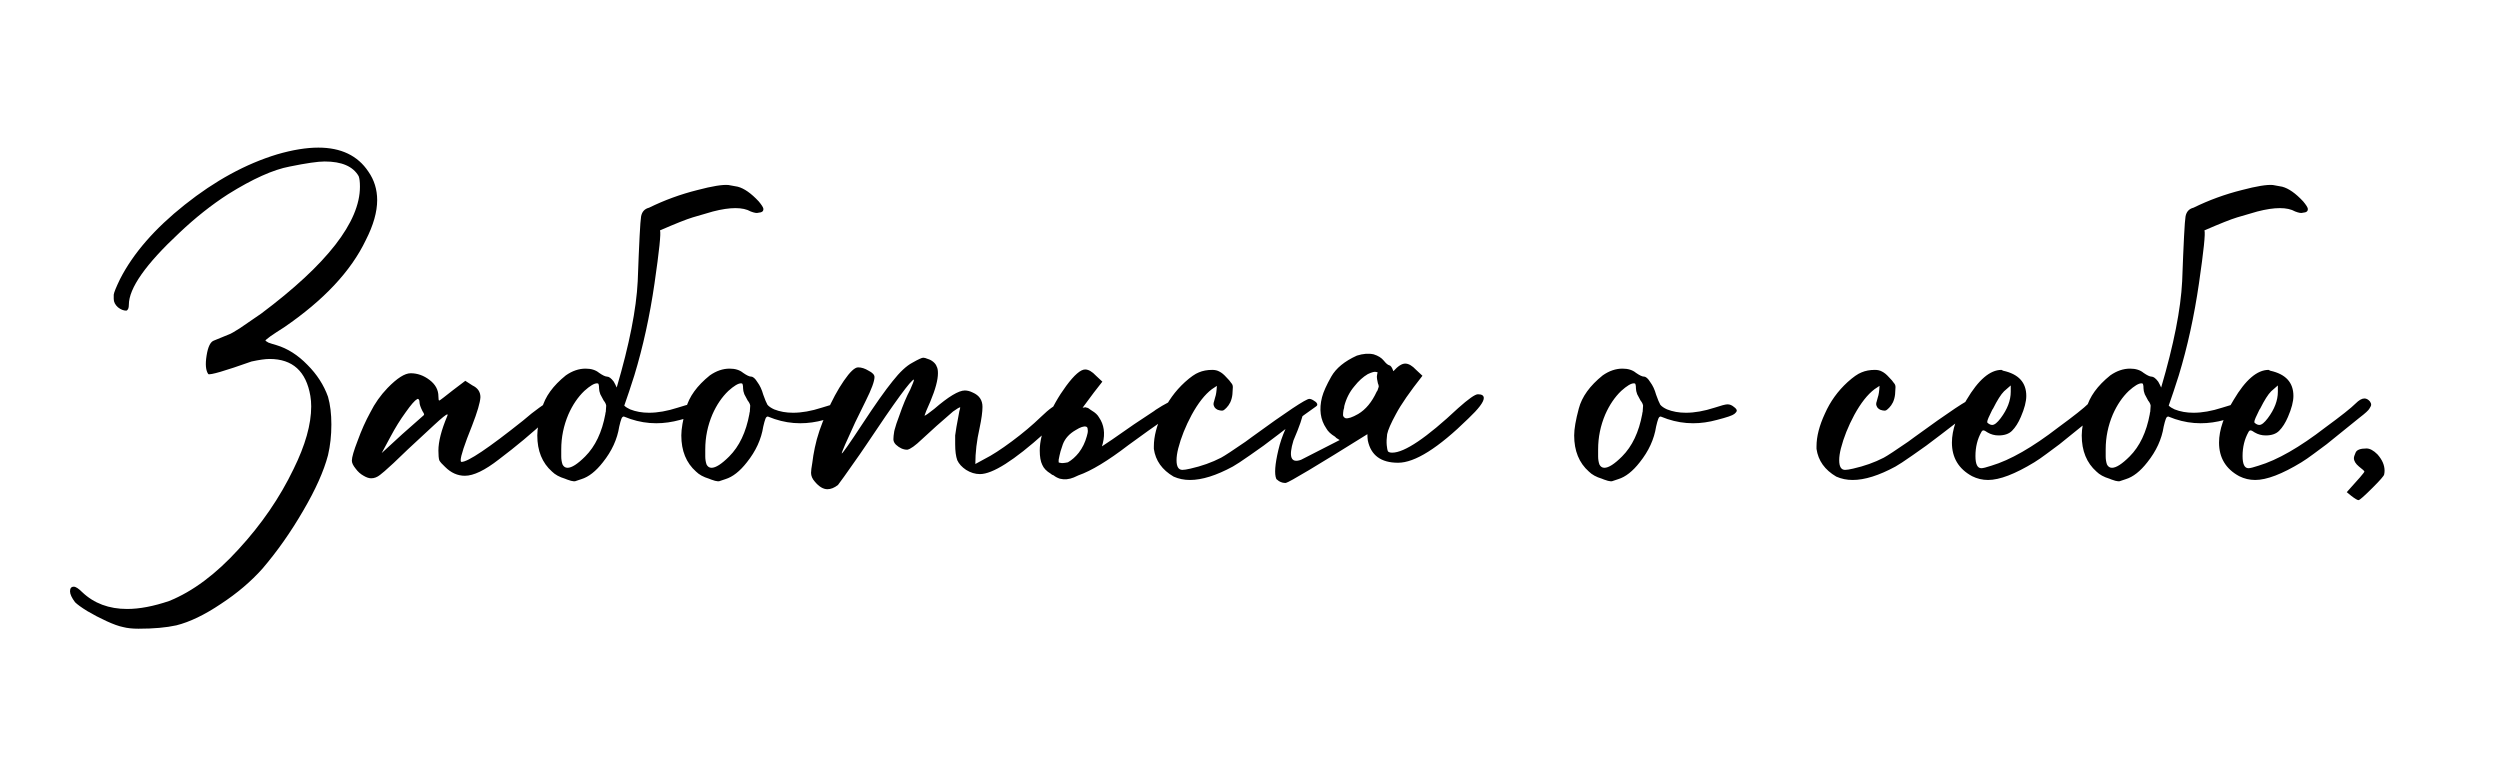 <svg width="357" height="111" viewBox="0 0 357 111" fill="none" xmlns="http://www.w3.org/2000/svg">
<path d="M19.78 89.78C18.9 89.78 18.16 89.7 17.56 89.54C16.96 89.42 16.18 89.14 15.22 88.7C14.26 88.26 13.34 87.78 12.46 87.26C11.62 86.74 11.04 86.32 10.72 86C10.24 85.36 10 84.84 10 84.44C10 84 10.18 83.78 10.54 83.78C10.82 83.78 11.22 84.04 11.74 84.56C13.42 86.16 15.56 86.96 18.16 86.96C19.92 86.96 21.92 86.58 24.16 85.82C27.52 84.46 30.82 82 34.06 78.44C37.34 74.88 39.96 71.06 41.92 66.98C43.6 63.58 44.44 60.6 44.44 58.04C44.44 57.52 44.4 57.02 44.32 56.54C43.72 53.02 41.78 51.26 38.5 51.26C37.9 51.26 37.04 51.38 35.92 51.62C32.08 52.98 30.02 53.58 29.74 53.42C29.38 52.9 29.3 52.02 29.5 50.78C29.7 49.5 30.06 48.78 30.58 48.62L32.92 47.66C32.96 47.66 33.4 47.4 34.24 46.88C35.08 46.32 36.1 45.62 37.3 44.78C46.7 37.74 51.4 31.7 51.4 26.66C51.4 25.98 51.34 25.48 51.22 25.16C50.42 23.76 48.8 23.06 46.36 23.06C45.4 23.06 43.74 23.3 41.38 23.78C39.02 24.22 36.08 25.54 32.56 27.74C30.2 29.26 27.88 31.1 25.6 33.26C20.8 37.74 18.4 41.16 18.4 43.52C18.4 44 18.28 44.28 18.04 44.36C17.64 44.36 17.24 44.2 16.84 43.88C16.44 43.52 16.24 43.12 16.24 42.68V42.08C16.28 41.76 16.58 41.02 17.14 39.86C19.02 36.18 22.1 32.64 26.38 29.24C30.7 25.8 35.1 23.4 39.58 22.04C41.78 21.4 43.74 21.08 45.46 21.08C48.7 21.08 51.08 22.22 52.6 24.5C53.44 25.7 53.86 27.06 53.86 28.58C53.86 30.26 53.32 32.16 52.24 34.28C50.12 38.72 46.22 42.88 40.54 46.76C39.78 47.24 39.14 47.66 38.62 48.02C38.14 48.38 37.9 48.58 37.9 48.62C37.9 48.66 38.04 48.76 38.32 48.92C38.64 49.04 39.02 49.16 39.46 49.28C41.06 49.76 42.54 50.7 43.9 52.1C45.26 53.46 46.24 54.98 46.84 56.66C47.16 57.78 47.32 59.1 47.32 60.62C47.32 62.18 47.16 63.64 46.84 65C46.24 67.28 45.06 69.92 43.3 72.92C41.54 75.96 39.6 78.72 37.48 81.2C35.84 83.04 33.86 84.72 31.54 86.24C29.22 87.8 27.1 88.82 25.18 89.3C23.74 89.62 21.94 89.78 19.78 89.78ZM54.505 64.7L57.445 62L60.505 59.3L60.565 59.18C60.565 59.1 60.485 58.94 60.325 58.7C60.045 58.14 59.905 57.72 59.905 57.44C59.905 57.12 59.805 56.96 59.605 56.96L59.545 57.02C59.225 57.18 58.685 57.8 57.925 58.88C57.165 59.92 56.445 61.08 55.765 62.36L54.505 64.7ZM53.005 68.3C52.685 68.3 52.325 68.18 51.925 67.94C51.485 67.7 51.105 67.36 50.785 66.92C50.425 66.48 50.245 66.1 50.245 65.78C50.245 65.3 50.525 64.34 51.085 62.9C51.605 61.46 52.205 60.12 52.885 58.88C53.525 57.6 54.345 56.44 55.345 55.4C56.705 54 57.805 53.3 58.645 53.3C59.605 53.3 60.505 53.62 61.345 54.26C62.185 54.9 62.605 55.68 62.605 56.6C62.605 57 62.645 57.2 62.725 57.2C62.765 57.2 62.965 57.06 63.325 56.78C63.685 56.5 64.145 56.14 64.705 55.7C65.265 55.26 65.845 54.82 66.445 54.38L67.465 55.04C68.225 55.4 68.605 55.96 68.605 56.72C68.565 57.48 68.165 58.84 67.405 60.8C66.325 63.48 65.785 65.12 65.785 65.72C65.785 65.88 65.825 65.96 65.905 65.96C66.825 65.96 69.745 64 74.665 60.08C75.545 59.32 76.325 58.7 77.005 58.22C77.725 57.7 78.165 57.44 78.325 57.44C78.605 57.44 78.885 57.56 79.165 57.8C79.445 58 79.585 58.2 79.585 58.4C79.585 58.48 79.105 58.96 78.145 59.84C75.985 61.84 73.685 63.76 71.245 65.6C69.245 67.16 67.625 67.94 66.385 67.94C65.345 67.94 64.405 67.52 63.565 66.68C63.125 66.28 62.845 65.96 62.725 65.72C62.645 65.44 62.605 64.98 62.605 64.34C62.605 63.06 63.025 61.42 63.865 59.42L63.925 59.24C63.925 59.2 63.905 59.18 63.865 59.18C63.705 59.18 63.085 59.68 62.005 60.68C58.965 63.48 57.025 65.3 56.185 66.14C55.145 67.1 54.505 67.66 54.265 67.82C53.865 68.14 53.445 68.3 53.005 68.3ZM81.046 66.8C81.646 66.8 82.486 66.26 83.566 65.18C85.006 63.74 85.966 61.72 86.446 59.12C86.446 59 86.466 58.9 86.506 58.82L86.566 57.92C86.526 57.68 86.406 57.44 86.206 57.2C86.046 56.92 85.886 56.62 85.726 56.3C85.606 55.98 85.546 55.7 85.546 55.46C85.546 55.18 85.526 55 85.486 54.92C85.486 54.8 85.406 54.74 85.246 54.74C84.846 54.74 84.246 55.1 83.446 55.82C82.526 56.7 81.766 57.82 81.166 59.18C80.486 60.78 80.146 62.44 80.146 64.16C80.146 64.44 80.146 64.78 80.146 65.18C80.146 65.58 80.206 65.96 80.326 66.32C80.486 66.64 80.726 66.8 81.046 66.8ZM89.146 57.92C89.346 58.12 89.626 58.3 89.986 58.46C90.786 58.78 91.686 58.94 92.686 58.94C93.926 58.94 95.286 58.7 96.766 58.22C97.726 57.9 98.346 57.74 98.626 57.74C98.946 57.74 99.246 57.86 99.526 58.1C99.806 58.3 99.946 58.48 99.946 58.64C99.946 58.76 99.826 58.92 99.586 59.12C99.346 59.32 98.526 59.6 97.126 59.96C95.966 60.28 94.826 60.44 93.706 60.44C92.466 60.44 91.246 60.24 90.046 59.84L89.086 59.48C88.926 59.48 88.806 59.6 88.726 59.84C88.646 60.04 88.546 60.4 88.426 60.92C88.146 62.72 87.366 64.42 86.086 66.02C85.086 67.3 84.066 68.1 83.026 68.42L82.126 68.72H81.886C81.726 68.72 81.426 68.64 80.986 68.48L80.686 68.36C79.886 68.12 79.266 67.78 78.826 67.34C77.426 66.1 76.726 64.38 76.726 62.18C76.726 61.26 76.946 59.98 77.386 58.34C77.826 56.66 78.966 55.08 80.806 53.6C81.726 52.96 82.666 52.64 83.626 52.64C84.426 52.64 85.066 52.84 85.546 53.24C86.066 53.6 86.446 53.78 86.686 53.78C86.966 53.78 87.286 54.02 87.646 54.5C87.806 54.78 87.946 55.06 88.066 55.34C89.866 49.22 90.866 44.16 91.066 40.16C91.266 34.68 91.426 31.6 91.546 30.92C91.666 30.24 92.046 29.82 92.686 29.66C94.886 28.58 97.186 27.74 99.586 27.14C101.706 26.58 103.186 26.34 104.026 26.42L105.346 26.66C106.266 26.9 107.266 27.6 108.346 28.76C108.746 29.24 108.966 29.58 109.006 29.78C109.046 30.06 108.926 30.24 108.646 30.32L108.286 30.38C108.086 30.46 107.726 30.4 107.206 30.2C106.086 29.56 104.286 29.56 101.806 30.2C101.486 30.28 100.526 30.56 98.926 31.04C98.006 31.32 96.446 31.94 94.246 32.9C94.406 33.26 94.146 35.78 93.466 40.46C92.786 45.14 91.826 49.52 90.586 53.6C90.066 55.24 89.586 56.68 89.146 57.92ZM101.612 66.8C102.212 66.8 103.052 66.26 104.132 65.18C105.572 63.74 106.532 61.72 107.012 59.12C107.012 59 107.032 58.9 107.072 58.82L107.132 57.92C107.092 57.68 106.972 57.44 106.772 57.2C106.612 56.92 106.452 56.62 106.292 56.3C106.172 55.98 106.112 55.7 106.112 55.46C106.112 55.18 106.092 55 106.052 54.92C106.052 54.8 105.972 54.74 105.812 54.74C105.412 54.74 104.812 55.1 104.012 55.82C103.092 56.7 102.332 57.82 101.732 59.18C101.052 60.78 100.712 62.44 100.712 64.16C100.712 64.44 100.712 64.78 100.712 65.18C100.712 65.58 100.772 65.96 100.892 66.32C101.052 66.64 101.292 66.8 101.612 66.8ZM102.692 68.72H102.452C102.292 68.72 101.992 68.64 101.552 68.48L101.252 68.36C100.452 68.12 99.832 67.78 99.392 67.34C97.992 66.1 97.292 64.38 97.292 62.18C97.292 61.26 97.512 59.98 97.952 58.34C98.392 56.66 99.532 55.08 101.372 53.6C102.292 52.96 103.232 52.64 104.192 52.64C104.992 52.64 105.632 52.84 106.112 53.24C106.632 53.6 107.012 53.78 107.252 53.78C107.532 53.78 107.832 54.04 108.152 54.56C108.512 55.04 108.792 55.64 108.992 56.36C109.232 57.04 109.432 57.52 109.592 57.8C109.792 58.04 110.112 58.26 110.552 58.46C111.352 58.78 112.252 58.94 113.252 58.94C114.492 58.94 115.852 58.7 117.332 58.22C118.292 57.9 118.912 57.74 119.192 57.74C119.512 57.74 119.812 57.86 120.092 58.1C120.372 58.3 120.512 58.48 120.512 58.64C120.512 58.76 120.392 58.92 120.152 59.12C119.912 59.32 119.092 59.6 117.692 59.96C116.532 60.28 115.392 60.44 114.272 60.44C113.032 60.44 111.812 60.24 110.612 59.84L109.652 59.48C109.492 59.48 109.372 59.6 109.292 59.84C109.212 60.04 109.112 60.4 108.992 60.92C108.712 62.72 107.932 64.42 106.652 66.02C105.652 67.3 104.632 68.1 103.592 68.42L102.692 68.72ZM118.158 69.86C117.558 69.86 116.958 69.5 116.358 68.78C115.998 68.38 115.818 67.96 115.818 67.52C115.818 67.24 115.878 66.76 115.998 66.08C116.078 65.4 116.198 64.68 116.358 63.92C116.678 62.36 117.238 60.7 118.038 58.94C118.798 57.18 119.618 55.66 120.498 54.38C121.378 53.1 122.058 52.46 122.538 52.46C123.018 52.46 123.518 52.62 124.038 52.94C124.598 53.22 124.878 53.52 124.878 53.84C124.878 54.44 124.458 55.58 123.618 57.26L122.118 60.32C120.838 63.08 120.198 64.56 120.198 64.76C120.318 64.76 121.298 63.36 123.138 60.56C124.978 57.76 126.418 55.72 127.458 54.44C128.498 53.12 129.438 52.24 130.278 51.8C131.118 51.32 131.638 51.08 131.838 51.08C131.998 51.08 132.218 51.14 132.498 51.26C132.778 51.34 133.038 51.48 133.278 51.68C133.518 51.88 133.678 52.1 133.758 52.34C133.878 52.54 133.938 52.86 133.938 53.3C133.938 54.26 133.578 55.6 132.858 57.32L132.258 58.7L132.018 59.36C132.138 59.36 132.598 59.04 133.398 58.4C135.438 56.64 136.898 55.76 137.778 55.76C138.138 55.76 138.518 55.86 138.918 56.06C139.838 56.46 140.298 57.14 140.298 58.1C140.298 58.82 140.158 59.84 139.878 61.16C139.478 62.92 139.278 64.62 139.278 66.26L140.598 65.54C141.638 65.02 142.938 64.18 144.498 63.02C146.058 61.86 147.438 60.7 148.638 59.54C149.878 58.34 150.738 57.74 151.218 57.74C151.458 57.74 151.658 57.86 151.818 58.1C152.018 58.3 152.118 58.46 152.118 58.58C152.118 58.66 152.078 58.78 151.998 58.94C151.958 59.1 150.998 60.08 149.118 61.88C144.798 65.76 141.738 67.7 139.938 67.7C139.258 67.7 138.598 67.5 137.958 67.1C137.358 66.7 136.938 66.24 136.698 65.72C136.498 65.16 136.398 64.4 136.398 63.44V62.18C136.438 61.74 136.638 60.58 136.998 58.7C137.078 58.46 137.118 58.28 137.118 58.16C136.998 58.16 136.658 58.36 136.098 58.76C134.418 60.2 132.938 61.52 131.658 62.72C130.698 63.64 129.998 64.14 129.558 64.22C128.998 64.22 128.458 63.98 127.938 63.5C127.698 63.26 127.578 63 127.578 62.72C127.578 62.44 127.618 62.06 127.698 61.58L127.758 61.34C127.878 60.86 128.098 60.2 128.418 59.36C128.938 57.84 129.458 56.6 129.978 55.64C130.338 54.84 130.518 54.36 130.518 54.2C130.118 54.2 127.838 57.32 123.678 63.56L122.778 64.88C120.818 67.68 119.778 69.14 119.658 69.26C119.138 69.66 118.638 69.86 118.158 69.86ZM155.076 60.92C154.756 60.84 154.276 61 153.636 61.4C152.716 61.92 152.096 62.6 151.776 63.44C151.496 64.24 151.336 64.78 151.296 65.06C151.256 65.3 151.216 65.5 151.176 65.66C151.176 65.82 151.176 65.94 151.176 66.02C151.216 66.06 151.276 66.08 151.356 66.08C151.556 66.16 151.936 66.14 152.496 66.02C153.056 65.7 153.576 65.24 154.056 64.64C154.576 63.96 154.956 63.18 155.196 62.3C155.236 62.18 155.276 62.02 155.316 61.82C155.356 61.62 155.356 61.44 155.316 61.28C155.316 61.08 155.236 60.96 155.076 60.92ZM157.356 63.74C157.796 63.46 158.276 63.14 158.796 62.78C160.996 61.22 162.996 59.86 164.796 58.7L165.036 58.52C165.716 58.08 166.256 57.76 166.656 57.56C167.056 57.32 167.376 57.2 167.616 57.2C167.736 57.2 167.876 57.24 168.036 57.32C168.236 57.4 168.396 57.5 168.516 57.62C168.636 57.74 168.696 57.84 168.696 57.92C168.696 58.12 168.056 58.66 166.776 59.54L163.956 61.52L161.136 63.56C158.216 65.8 155.836 67.24 153.996 67.88C153.796 67.96 153.576 68.06 153.336 68.18C152.656 68.46 151.996 68.52 151.356 68.36C150.996 68.24 150.696 68.08 150.456 67.88C150.296 67.84 150.156 67.76 150.036 67.64C149.436 67.28 149.036 66.86 148.836 66.38C148.596 65.9 148.476 65.22 148.476 64.34C148.476 63.06 148.836 61.58 149.556 59.9C150.236 58.22 151.136 56.62 152.256 55.1C153.416 53.54 154.316 52.76 154.956 52.76C155.436 52.76 155.956 53.06 156.516 53.66L157.416 54.5C156.736 55.34 155.796 56.58 154.596 58.22L155.016 58.16L155.196 58.22C155.316 58.22 155.496 58.32 155.736 58.52L155.916 58.64C156.396 58.92 156.736 59.24 156.936 59.6C157.656 60.64 157.836 61.88 157.476 63.32C157.436 63.44 157.396 63.58 157.356 63.74ZM169.93 68.54C169.09 68.54 168.31 68.38 167.59 68.06C165.95 67.1 165.01 65.78 164.77 64.1V63.74C164.77 62.34 165.17 60.78 165.97 59.06C166.73 57.34 167.81 55.84 169.21 54.56C170.01 53.84 170.67 53.38 171.19 53.18C171.75 52.94 172.39 52.82 173.11 52.82C173.51 52.82 173.85 52.9 174.13 53.06C174.45 53.22 174.77 53.48 175.09 53.84C175.45 54.2 175.69 54.48 175.81 54.68C175.97 54.84 176.05 55.04 176.05 55.28C176.05 55.52 176.03 55.86 175.99 56.3C175.95 56.7 175.85 57.08 175.69 57.44C175.53 57.76 175.35 58.02 175.15 58.22C174.95 58.42 174.81 58.54 174.73 58.58C174.65 58.62 174.57 58.64 174.49 58.64C174.33 58.64 174.13 58.6 173.89 58.52C173.65 58.4 173.49 58.26 173.41 58.1C173.33 57.94 173.29 57.82 173.29 57.74C173.29 57.58 173.31 57.46 173.35 57.38C173.39 57.26 173.45 57.04 173.53 56.72C173.65 56.4 173.73 55.86 173.77 55.1L173.05 55.58C172.05 56.34 171.09 57.56 170.17 59.24C169.29 60.88 168.65 62.48 168.25 64.04C168.09 64.68 168.01 65.24 168.01 65.72C168.01 66.64 168.29 67.1 168.85 67.1C169.09 67.1 169.47 67.04 169.99 66.92C171.59 66.56 173.05 66.04 174.37 65.36C174.89 65.08 176.05 64.32 177.85 63.08L178.75 62.42C183.75 58.78 186.49 56.96 186.97 56.96C187.17 56.96 187.41 57.06 187.69 57.26C187.97 57.42 188.11 57.6 188.11 57.8C188.11 57.88 188.05 57.96 187.93 58.04C187.85 58.08 187.29 58.48 186.25 59.24C185.21 60 183.97 60.94 182.53 62.06C181.09 63.18 179.75 64.16 178.51 65C177.31 65.84 176.49 66.38 176.05 66.62C173.69 67.9 171.65 68.54 169.93 68.54ZM192.145 59.72C192.505 59.8 193.105 59.6 193.945 59.12C195.025 58.48 195.905 57.42 196.585 55.94L196.705 55.76L196.885 55.22C196.885 55.06 196.845 54.9 196.765 54.74C196.725 54.54 196.685 54.34 196.645 54.14C196.605 53.9 196.605 53.7 196.645 53.54C196.685 53.38 196.705 53.28 196.705 53.24C196.745 53.16 196.685 53.12 196.525 53.12C196.325 53.04 195.925 53.14 195.325 53.42C194.645 53.82 194.005 54.4 193.405 55.16C192.725 55.96 192.245 56.9 191.965 57.98C191.965 58.14 191.925 58.34 191.845 58.58C191.805 58.82 191.785 59.06 191.785 59.3C191.825 59.5 191.945 59.64 192.145 59.72ZM195.265 62C188.025 66.52 184.145 68.84 183.625 68.96H183.445C183.285 68.96 183.105 68.92 182.905 68.84C182.705 68.76 182.545 68.66 182.425 68.54C182.305 68.46 182.245 68.4 182.245 68.36C181.965 67.68 182.065 66.32 182.545 64.28C183.025 62.2 183.925 60.22 185.245 58.34C186.605 57.38 186.425 58.9 184.705 62.9C183.985 65.26 184.345 66.18 185.785 65.66L191.305 62.84L190.825 62.54L190.645 62.36C190.045 62 189.625 61.6 189.385 61.16C188.545 59.92 188.345 58.44 188.785 56.72C188.985 55.96 189.425 54.98 190.105 53.78C190.785 52.58 192.005 51.58 193.765 50.78C194.645 50.5 195.445 50.44 196.165 50.6C196.805 50.8 197.285 51.1 197.605 51.5C197.925 51.9 198.185 52.12 198.385 52.16C198.585 52.2 198.765 52.44 198.925 52.88C198.925 52.92 198.945 52.96 198.985 53C199.625 52.28 200.185 51.92 200.665 51.92C201.145 51.92 201.665 52.22 202.225 52.82L203.125 53.66C201.325 55.94 200.065 57.76 199.345 59.12C198.625 60.44 198.205 61.4 198.085 62C198.005 62.6 197.985 63.12 198.025 63.56C198.065 64 198.125 64.3 198.205 64.46C198.325 64.58 198.525 64.64 198.805 64.64C200.565 64.64 203.705 62.52 208.225 58.28C209.705 56.96 210.645 56.3 211.045 56.3C211.605 56.3 211.885 56.48 211.885 56.84C211.885 57.4 211.145 58.38 209.665 59.78C205.385 63.98 202.045 66.08 199.645 66.08C197.205 66.08 195.765 65.02 195.325 62.9C195.285 62.62 195.265 62.32 195.265 62ZM229.112 66.8C229.712 66.8 230.552 66.26 231.632 65.18C233.072 63.74 234.032 61.72 234.512 59.12C234.512 59 234.532 58.9 234.572 58.82L234.632 57.92C234.592 57.68 234.472 57.44 234.272 57.2C234.112 56.92 233.952 56.62 233.792 56.3C233.672 55.98 233.612 55.7 233.612 55.46C233.612 55.18 233.592 55 233.552 54.92C233.552 54.8 233.472 54.74 233.312 54.74C232.912 54.74 232.312 55.1 231.512 55.82C230.592 56.7 229.832 57.82 229.232 59.18C228.552 60.78 228.212 62.44 228.212 64.16C228.212 64.44 228.212 64.78 228.212 65.18C228.212 65.58 228.272 65.96 228.392 66.32C228.552 66.64 228.792 66.8 229.112 66.8ZM230.192 68.72H229.952C229.792 68.72 229.492 68.64 229.052 68.48L228.752 68.36C227.952 68.12 227.332 67.78 226.892 67.34C225.492 66.1 224.792 64.38 224.792 62.18C224.792 61.26 225.012 59.98 225.452 58.34C225.892 56.66 227.032 55.08 228.872 53.6C229.792 52.96 230.732 52.64 231.692 52.64C232.492 52.64 233.132 52.84 233.612 53.24C234.132 53.6 234.512 53.78 234.752 53.78C235.032 53.78 235.332 54.04 235.652 54.56C236.012 55.04 236.292 55.64 236.492 56.36C236.732 57.04 236.932 57.52 237.092 57.8C237.292 58.04 237.612 58.26 238.052 58.46C238.852 58.78 239.752 58.94 240.752 58.94C241.992 58.94 243.352 58.7 244.832 58.22C245.792 57.9 246.412 57.74 246.692 57.74C247.012 57.74 247.312 57.86 247.592 58.1C247.872 58.3 248.012 58.48 248.012 58.64C248.012 58.76 247.892 58.92 247.652 59.12C247.412 59.32 246.592 59.6 245.192 59.96C244.032 60.28 242.892 60.44 241.772 60.44C240.532 60.44 239.312 60.24 238.112 59.84L237.152 59.48C236.992 59.48 236.872 59.6 236.792 59.84C236.712 60.04 236.612 60.4 236.492 60.92C236.212 62.72 235.432 64.42 234.152 66.02C233.152 67.3 232.132 68.1 231.092 68.42L230.192 68.72ZM264.558 68.54C263.718 68.54 262.938 68.38 262.218 68.06C260.578 67.1 259.638 65.78 259.398 64.1V63.74C259.398 62.34 259.798 60.78 260.598 59.06C261.358 57.34 262.438 55.84 263.838 54.56C264.638 53.84 265.298 53.38 265.818 53.18C266.378 52.94 267.018 52.82 267.738 52.82C268.138 52.82 268.478 52.9 268.758 53.06C269.078 53.22 269.398 53.48 269.718 53.84C270.078 54.2 270.318 54.48 270.438 54.68C270.598 54.84 270.678 55.04 270.678 55.28C270.678 55.52 270.658 55.86 270.618 56.3C270.578 56.7 270.478 57.08 270.318 57.44C270.158 57.76 269.978 58.02 269.778 58.22C269.578 58.42 269.438 58.54 269.358 58.58C269.278 58.62 269.198 58.64 269.118 58.64C268.958 58.64 268.758 58.6 268.518 58.52C268.278 58.4 268.118 58.26 268.038 58.1C267.958 57.94 267.918 57.82 267.918 57.74C267.918 57.58 267.938 57.46 267.978 57.38C268.018 57.26 268.078 57.04 268.158 56.72C268.278 56.4 268.358 55.86 268.398 55.1L267.678 55.58C266.678 56.34 265.718 57.56 264.798 59.24C263.918 60.88 263.278 62.48 262.878 64.04C262.718 64.68 262.638 65.24 262.638 65.72C262.638 66.64 262.918 67.1 263.478 67.1C263.718 67.1 264.098 67.04 264.618 66.92C266.218 66.56 267.678 66.04 268.998 65.36C269.518 65.08 270.678 64.32 272.478 63.08L273.378 62.42C278.378 58.78 281.118 56.96 281.598 56.96C281.798 56.96 282.038 57.06 282.318 57.26C282.598 57.42 282.738 57.6 282.738 57.8C282.738 57.88 282.678 57.96 282.558 58.04C282.478 58.08 281.918 58.48 280.878 59.24C279.838 60 278.598 60.94 277.158 62.06C275.718 63.18 274.378 64.16 273.138 65C271.938 65.84 271.118 66.38 270.678 66.62C268.318 67.9 266.278 68.54 264.558 68.54ZM284.494 60.68C284.814 60.68 285.214 60.36 285.694 59.72C286.654 58.44 287.134 57.18 287.134 55.94V55.04L286.174 55.88C285.734 56.32 285.214 57.14 284.614 58.34L284.494 58.52C284.254 59 284.074 59.38 283.954 59.66C283.834 59.94 283.774 60.14 283.774 60.26C283.774 60.34 283.814 60.4 283.894 60.44C284.094 60.6 284.294 60.68 284.494 60.68ZM283.894 68.54C283.094 68.54 282.334 68.36 281.614 68C279.694 66.96 278.734 65.36 278.734 63.2C278.734 61.4 279.434 59.36 280.834 57.08C282.514 54.24 284.174 52.82 285.814 52.82L286.054 52.94C288.254 53.42 289.354 54.62 289.354 56.54C289.354 57.34 289.094 58.34 288.574 59.54C288.214 60.38 287.794 61.04 287.314 61.52C286.874 61.96 286.234 62.18 285.394 62.18C284.834 62.18 284.314 62.04 283.834 61.76C283.554 61.56 283.354 61.46 283.234 61.46C283.114 61.46 283.014 61.54 282.934 61.7C282.374 62.7 282.094 63.84 282.094 65.12C282.094 66.28 282.374 66.86 282.934 66.86C283.174 66.86 283.654 66.74 284.374 66.5C287.054 65.7 290.234 63.88 293.914 61.04C296.154 59.4 297.594 58.26 298.234 57.62C298.714 57.14 299.134 56.9 299.494 56.9C299.774 56.9 300.034 57.04 300.274 57.32C300.394 57.48 300.454 57.64 300.454 57.8C300.454 57.92 300.374 58.1 300.214 58.34C300.094 58.58 299.614 59.02 298.774 59.66L294.094 63.44C293.494 63.88 292.874 64.34 292.234 64.82C291.594 65.3 291.014 65.7 290.494 66.02C287.734 67.7 285.534 68.54 283.894 68.54ZM301.593 66.8C302.193 66.8 303.033 66.26 304.113 65.18C305.553 63.74 306.513 61.72 306.993 59.12C306.993 59 307.013 58.9 307.053 58.82L307.113 57.92C307.073 57.68 306.953 57.44 306.753 57.2C306.593 56.92 306.433 56.62 306.273 56.3C306.153 55.98 306.093 55.7 306.093 55.46C306.093 55.18 306.073 55 306.033 54.92C306.033 54.8 305.953 54.74 305.793 54.74C305.393 54.74 304.793 55.1 303.993 55.82C303.073 56.7 302.313 57.82 301.713 59.18C301.033 60.78 300.693 62.44 300.693 64.16C300.693 64.44 300.693 64.78 300.693 65.18C300.693 65.58 300.753 65.96 300.873 66.32C301.033 66.64 301.273 66.8 301.593 66.8ZM309.693 57.92C309.893 58.12 310.173 58.3 310.533 58.46C311.333 58.78 312.233 58.94 313.232 58.94C314.473 58.94 315.833 58.7 317.313 58.22C318.273 57.9 318.893 57.74 319.173 57.74C319.493 57.74 319.793 57.86 320.073 58.1C320.353 58.3 320.493 58.48 320.493 58.64C320.493 58.76 320.373 58.92 320.133 59.12C319.893 59.32 319.073 59.6 317.673 59.96C316.513 60.28 315.373 60.44 314.253 60.44C313.013 60.44 311.793 60.24 310.593 59.84L309.633 59.48C309.473 59.48 309.353 59.6 309.273 59.84C309.193 60.04 309.093 60.4 308.973 60.92C308.693 62.72 307.913 64.42 306.632 66.02C305.633 67.3 304.613 68.1 303.573 68.42L302.673 68.72H302.433C302.273 68.72 301.973 68.64 301.533 68.48L301.233 68.36C300.433 68.12 299.813 67.78 299.373 67.34C297.972 66.1 297.272 64.38 297.272 62.18C297.272 61.26 297.492 59.98 297.933 58.34C298.373 56.66 299.513 55.08 301.353 53.6C302.273 52.96 303.213 52.64 304.173 52.64C304.973 52.64 305.613 52.84 306.093 53.24C306.613 53.6 306.993 53.78 307.233 53.78C307.513 53.78 307.833 54.02 308.193 54.5C308.353 54.78 308.493 55.06 308.613 55.34C310.413 49.22 311.413 44.16 311.613 40.16C311.813 34.68 311.973 31.6 312.093 30.92C312.213 30.24 312.593 29.82 313.232 29.66C315.433 28.58 317.733 27.74 320.133 27.14C322.253 26.58 323.733 26.34 324.573 26.42L325.893 26.66C326.813 26.9 327.813 27.6 328.893 28.76C329.293 29.24 329.513 29.58 329.553 29.78C329.593 30.06 329.473 30.24 329.193 30.32L328.833 30.38C328.633 30.46 328.273 30.4 327.753 30.2C326.633 29.56 324.833 29.56 322.353 30.2C322.033 30.28 321.073 30.56 319.473 31.04C318.553 31.32 316.993 31.94 314.793 32.9C314.953 33.26 314.693 35.78 314.013 40.46C313.333 45.14 312.373 49.52 311.133 53.6C310.613 55.24 310.133 56.68 309.693 57.92ZM322.639 60.68C322.959 60.68 323.359 60.36 323.839 59.72C324.799 58.44 325.279 57.18 325.279 55.94V55.04L324.319 55.88C323.879 56.32 323.359 57.14 322.759 58.34L322.639 58.52C322.399 59 322.219 59.38 322.099 59.66C321.979 59.94 321.919 60.14 321.919 60.26C321.919 60.34 321.959 60.4 322.039 60.44C322.239 60.6 322.439 60.68 322.639 60.68ZM322.039 68.54C321.239 68.54 320.479 68.36 319.759 68C317.839 66.96 316.879 65.36 316.879 63.2C316.879 61.4 317.579 59.36 318.979 57.08C320.659 54.24 322.319 52.82 323.959 52.82L324.199 52.94C326.399 53.42 327.499 54.62 327.499 56.54C327.499 57.34 327.239 58.34 326.719 59.54C326.359 60.38 325.939 61.04 325.459 61.52C325.019 61.96 324.379 62.18 323.539 62.18C322.979 62.18 322.459 62.04 321.979 61.76C321.699 61.56 321.499 61.46 321.379 61.46C321.259 61.46 321.159 61.54 321.079 61.7C320.519 62.7 320.239 63.84 320.239 65.12C320.239 66.28 320.519 66.86 321.079 66.86C321.319 66.86 321.799 66.74 322.519 66.5C325.199 65.7 328.379 63.88 332.059 61.04C334.299 59.4 335.739 58.26 336.379 57.62C336.859 57.14 337.279 56.9 337.639 56.9C337.919 56.9 338.179 57.04 338.419 57.32C338.539 57.48 338.599 57.64 338.599 57.8C338.599 57.92 338.519 58.1 338.359 58.34C338.239 58.58 337.759 59.02 336.919 59.66L332.239 63.44C331.639 63.88 331.019 64.34 330.379 64.82C329.739 65.3 329.159 65.7 328.639 66.02C325.879 67.7 323.679 68.54 322.039 68.54ZM336.797 71.42C336.637 71.42 336.297 71.22 335.777 70.82L335.117 70.28C336.797 68.44 337.637 67.46 337.637 67.34C337.637 67.26 337.377 67.02 336.857 66.62C336.377 66.22 336.137 65.82 336.137 65.42C336.137 65.26 336.217 65 336.377 64.64C336.537 64.24 337.057 64.04 337.937 64.04C338.417 64.04 338.937 64.32 339.497 64.88C340.177 65.64 340.517 66.42 340.517 67.22C340.517 67.38 340.497 67.56 340.457 67.76C340.417 67.96 339.877 68.58 338.837 69.62C337.637 70.82 336.957 71.42 336.797 71.42Z" fill="black"/>
</svg>
